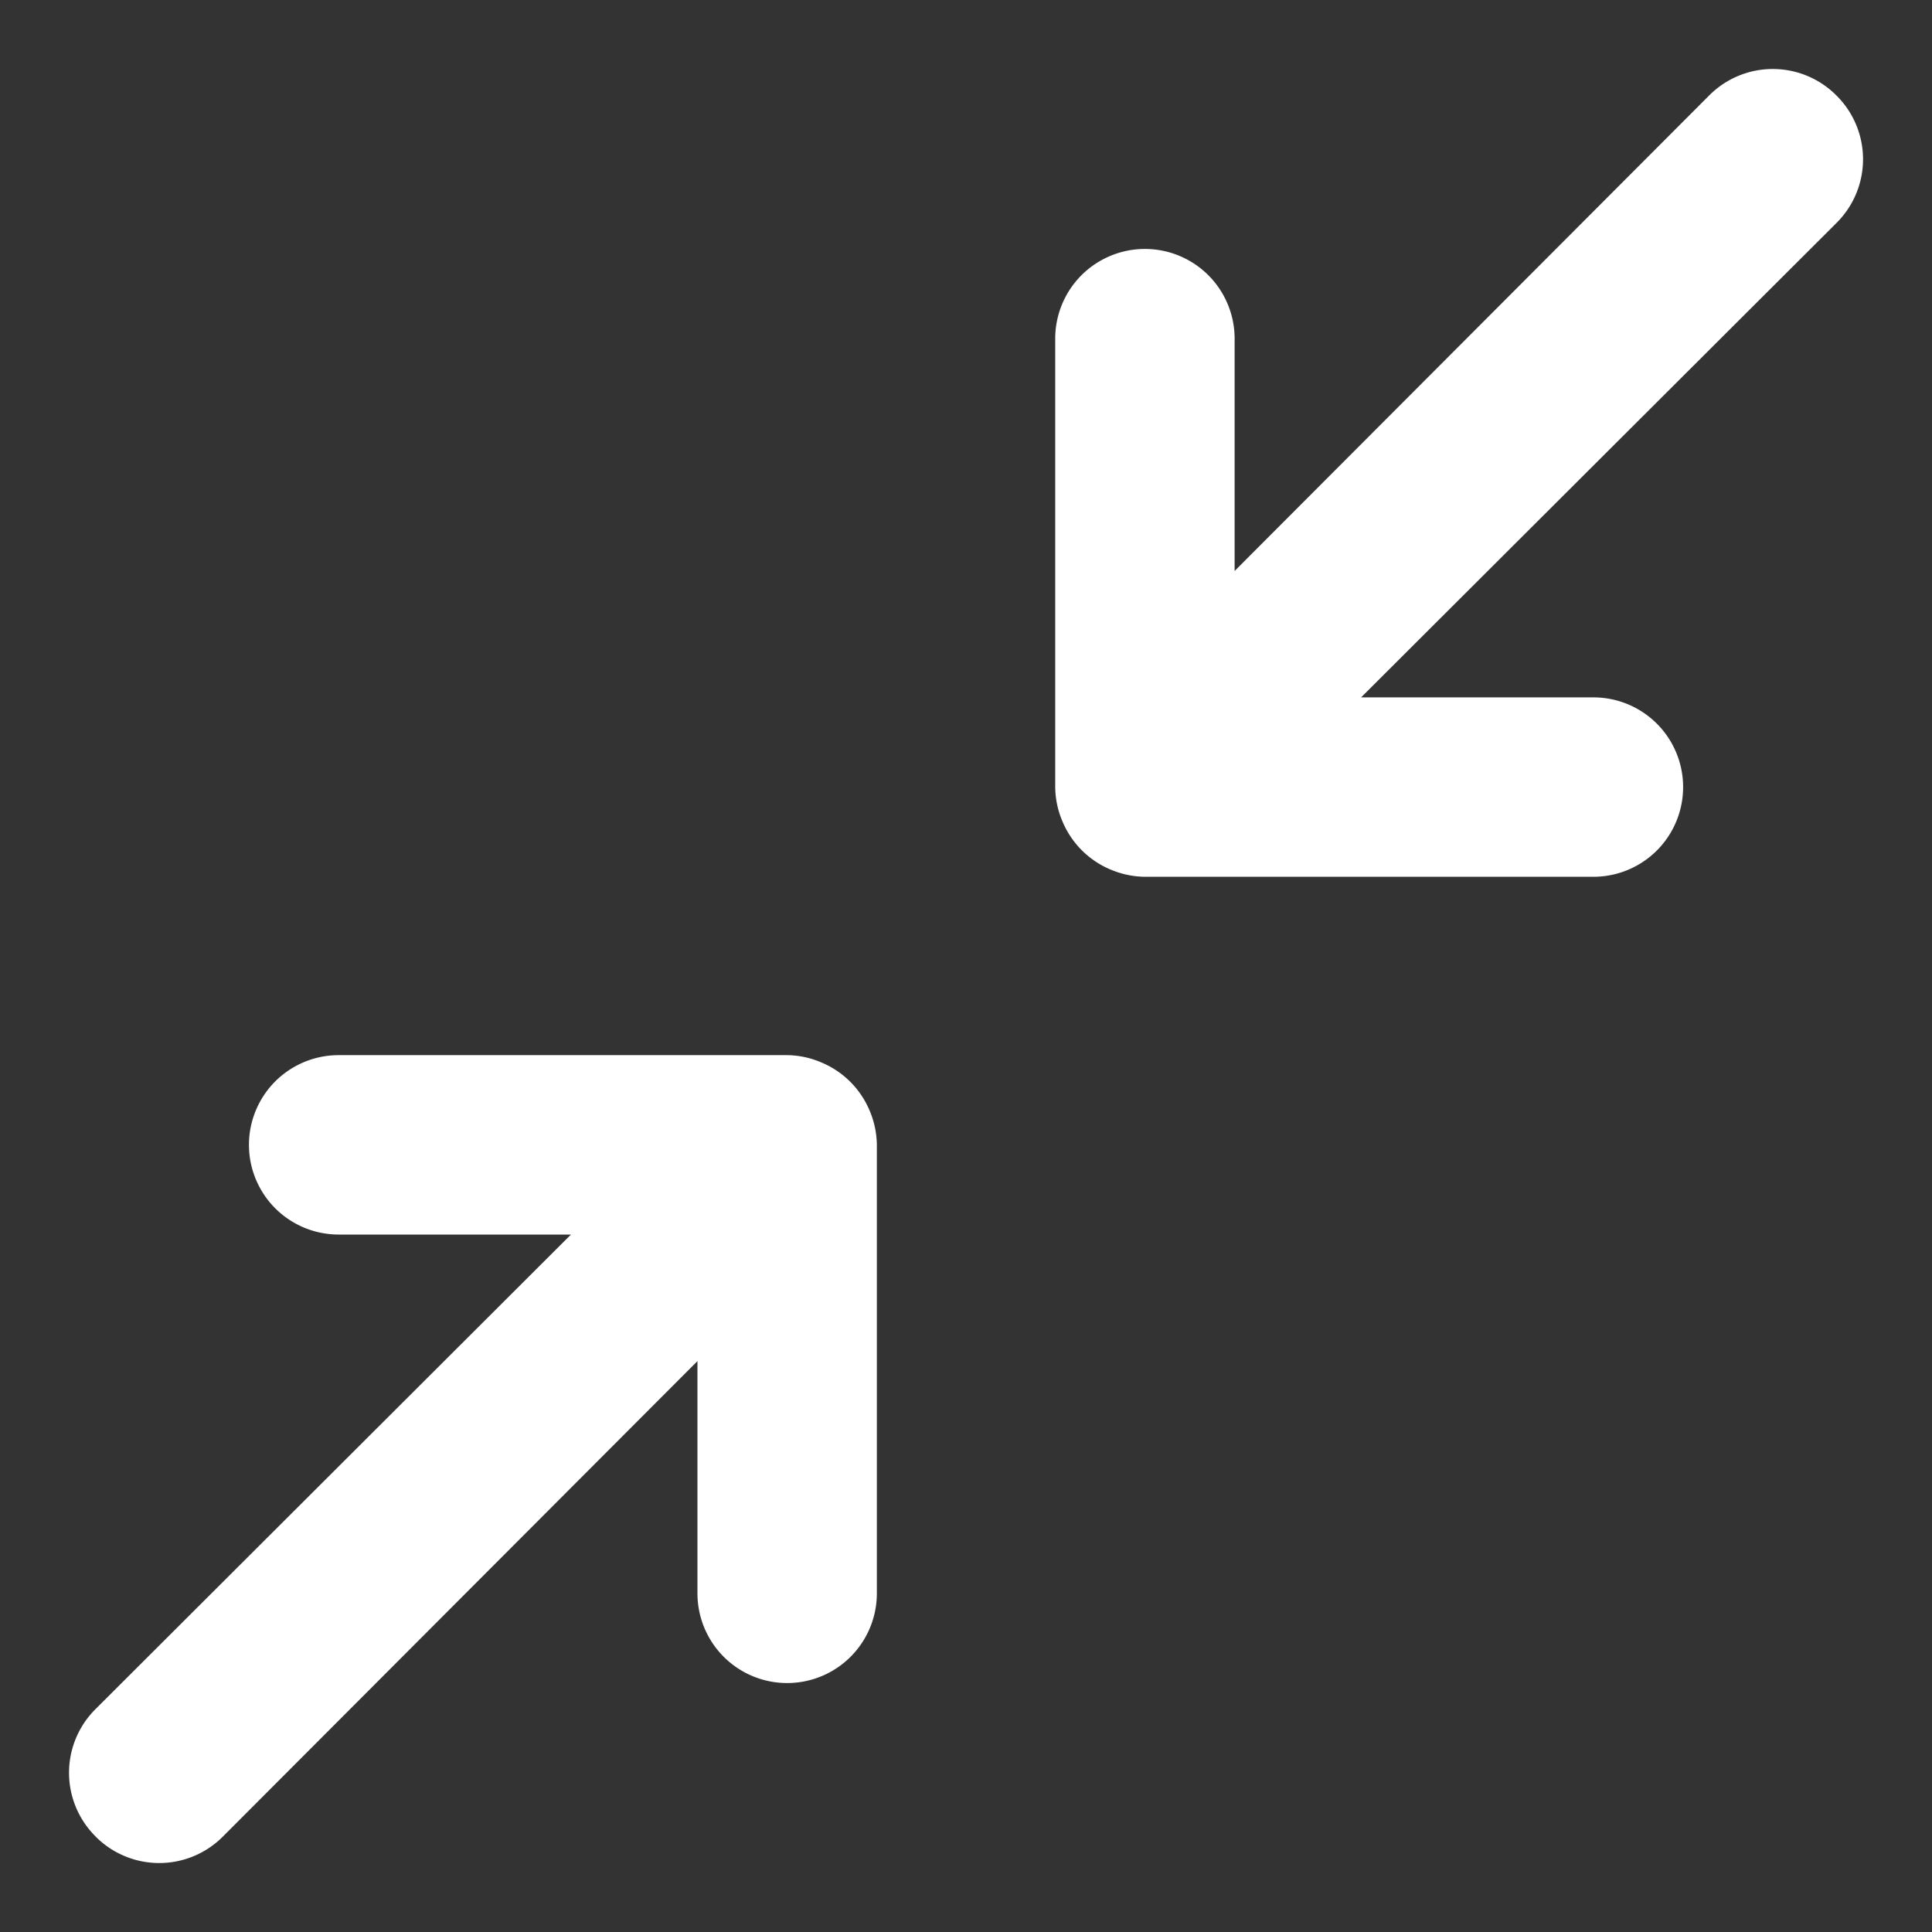 <svg xmlns="http://www.w3.org/2000/svg" viewBox="0 0 28 28" style="enable-background:new 0 0 28 28" xml:space="preserve"><rect x="0" y="0" width="28" height="28" fill="#333333" stroke="none"/><path d="M16.098 12.603c.157.067.325.102.495.104h6.5a1.3 1.3 0 1 0 0-2.6h-3.367l6.89-6.876a1.3 1.3 0 0 0 0-1.846 1.3 1.3 0 0 0-1.847 0l-6.876 6.89V4.908a1.3 1.3 0 1 0-2.6 0v6.5c.002.17.037.338.104.494a1.3 1.3 0 0 0 .702.702zM1.385 26.615a1.3 1.3 0 0 1 0-1.846l6.89-6.877H4.908a1.3 1.3 0 1 1 0-2.6h6.5c.17.002.338.038.494.105a1.3 1.3 0 0 1 .702.701c.067.157.102.325.104.494v6.5a1.3 1.3 0 1 1-2.6 0v-3.366l-6.877 6.89a1.3 1.3 0 0 1-1.846 0z" style="fill:#fff"/></svg>